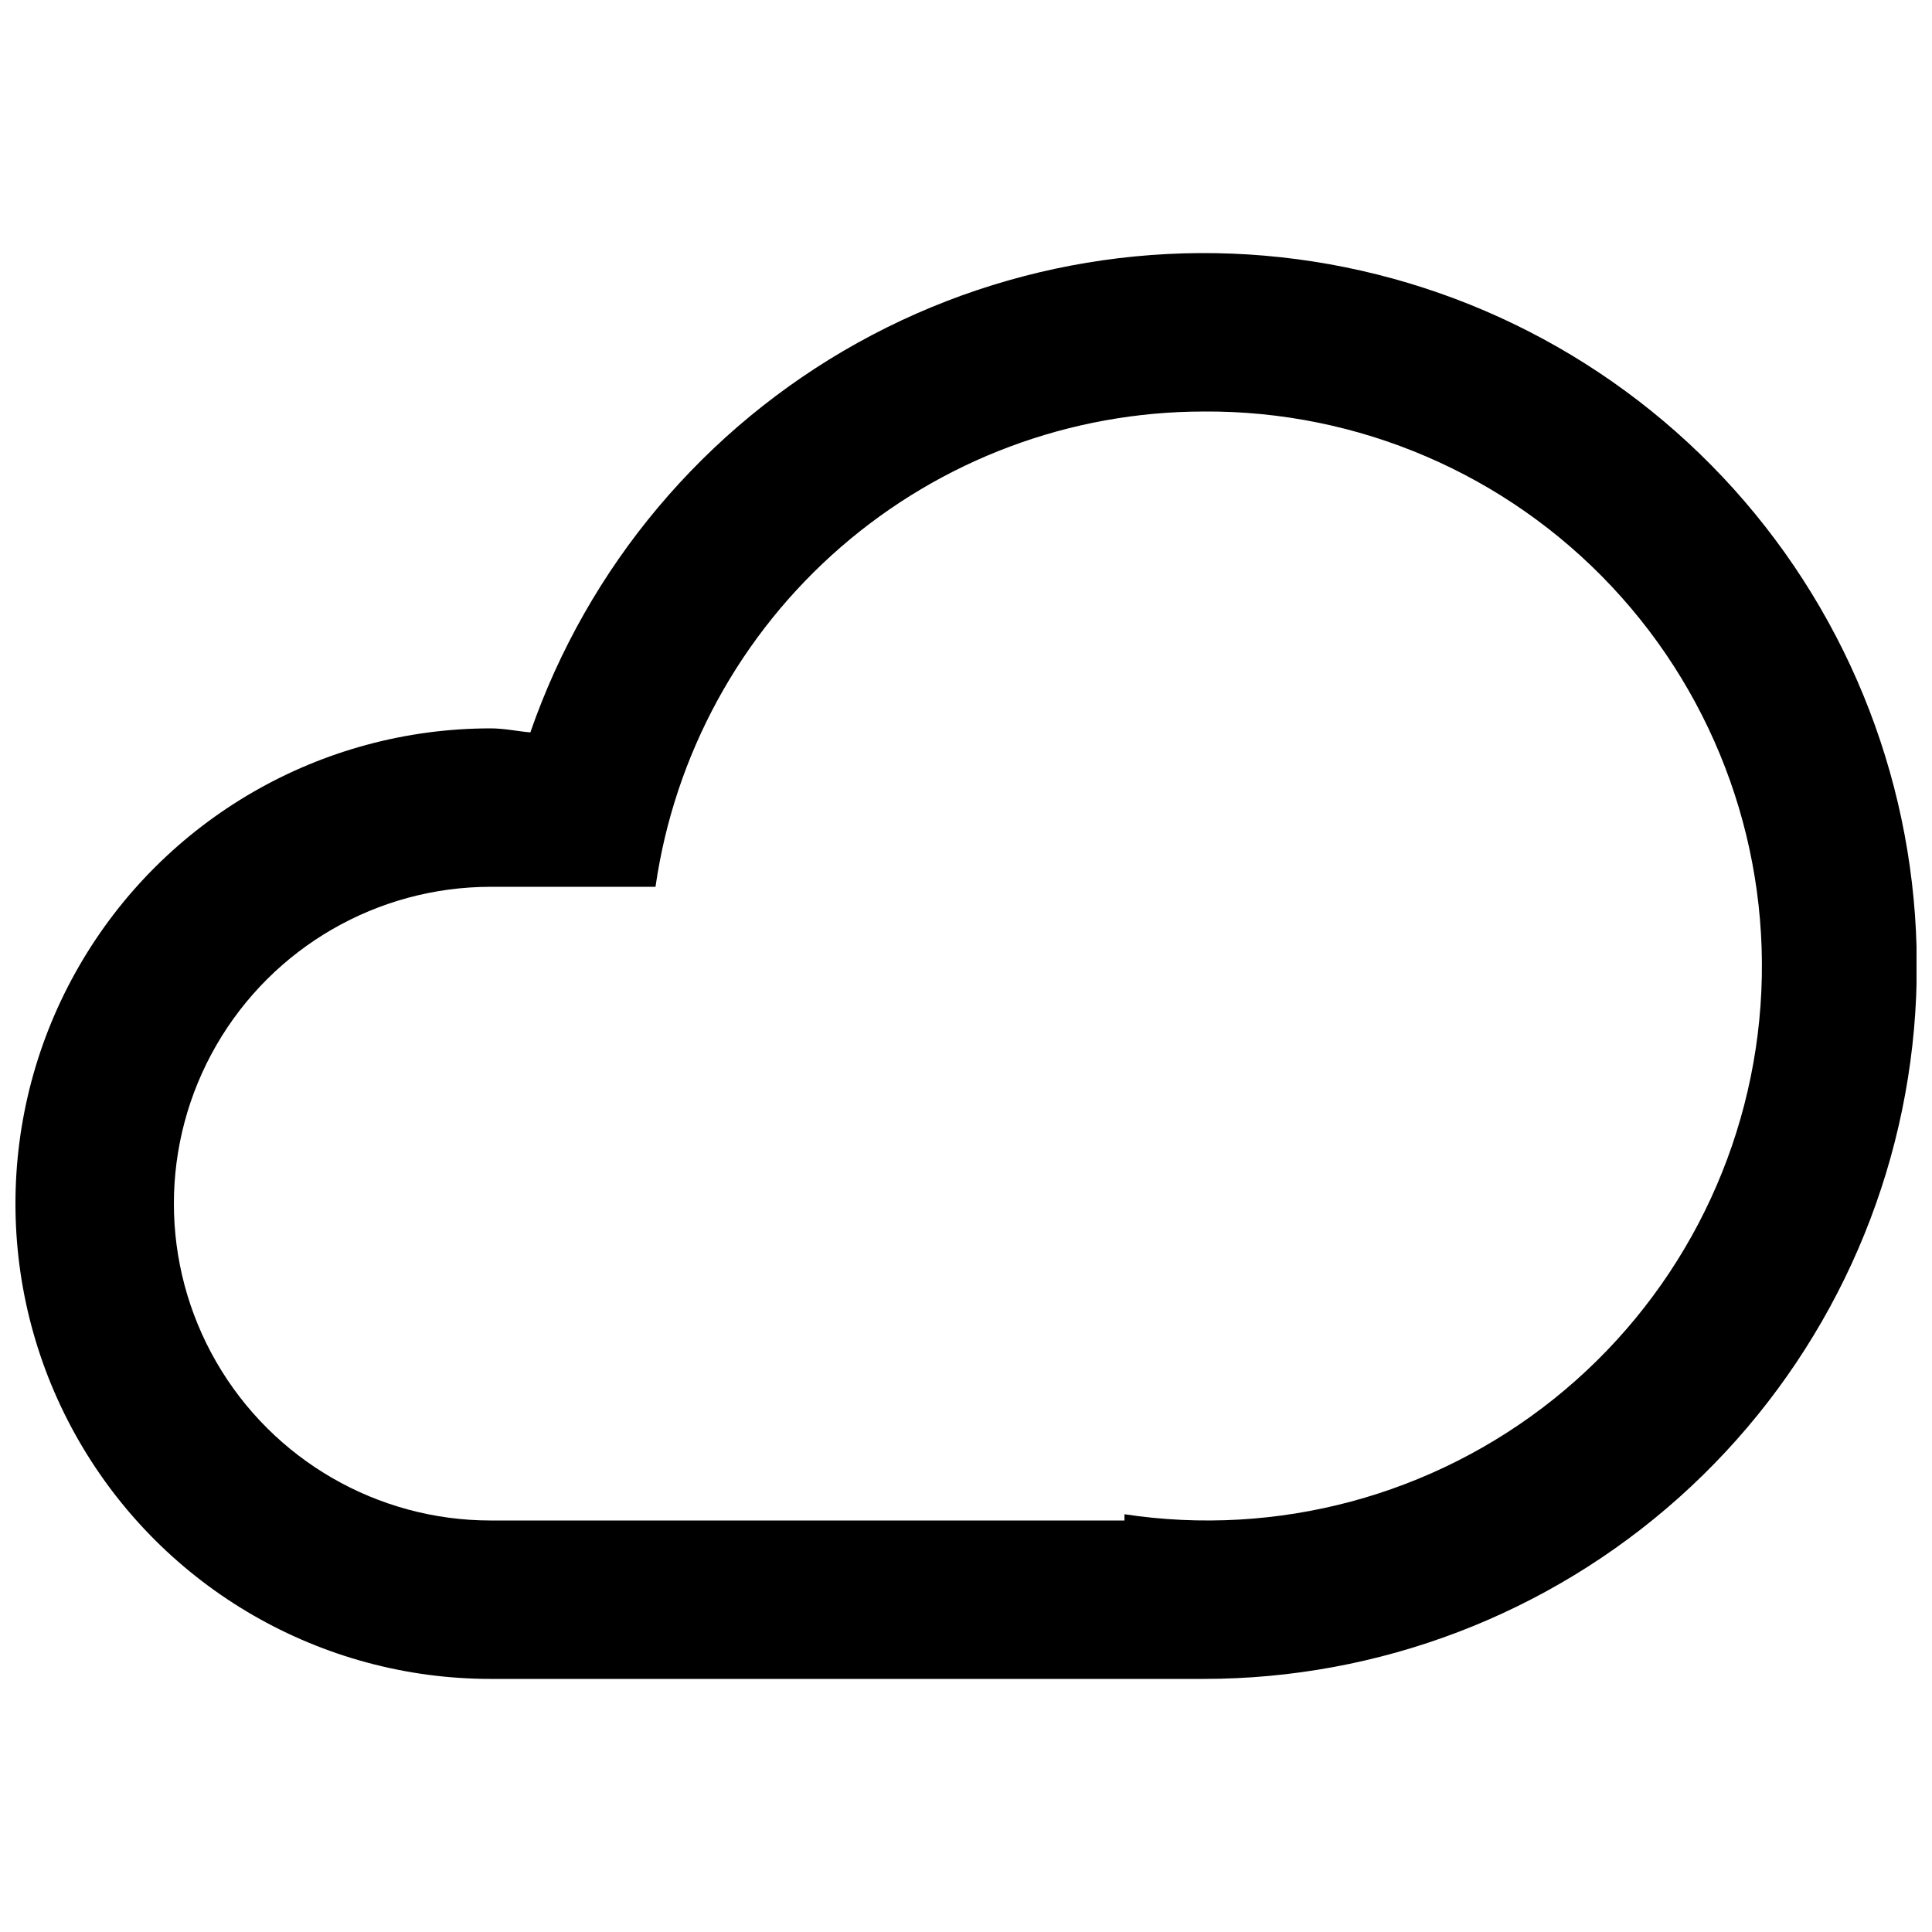 <?xml version="1.0" encoding="UTF-8"?>
<!-- The Best Svg Icon site in the world: iconSvg.co, Visit us! https://iconsvg.co -->
<svg width="800px" height="800px" version="1.1" viewBox="144 144 512 512" xmlns="http://www.w3.org/2000/svg">
 <defs>
  <clipPath id="a">
   <path d="m148.09 211h503.81v378h-503.81z"/>
  </clipPath>
 </defs>
 <g clip-path="url(#a)">
  <path d="m462.98 588.93h-188.93c-45 0-86.578-24.004-109.08-62.977-22.5-38.969-22.5-86.98 0-125.95 22.5-38.973 64.078-62.977 109.08-62.977 3.57 0 7.137 0.777 10.496 1.07 15.227-43.914 46.109-80.672 86.738-103.25 40.629-22.57 88.152-29.379 133.48-19.113 45.332 10.266 85.289 36.879 112.23 74.75 26.941 37.875 38.977 84.348 33.805 130.54-5.172 46.188-27.191 88.852-61.84 119.83-34.652 30.977-79.504 48.09-125.98 48.074zm0-335.87c-35.316 0.016-69.438 12.758-96.117 35.891-26.684 23.133-44.133 55.105-49.148 90.062h-43.664c-30 0-57.719 16.004-72.719 41.984-15 25.977-15 57.988 0 83.965 15 25.98 42.719 41.984 72.719 41.984h167.94v-1.66 0.004c40.512 6.133 81.746-4.93 113.75-30.516 32.004-25.59 51.871-63.375 54.809-104.25 2.934-40.871-11.328-81.109-39.348-111.01-28.016-29.898-67.246-46.742-108.22-46.461z" fill-rule="evenodd"/>
 </g>
</svg>